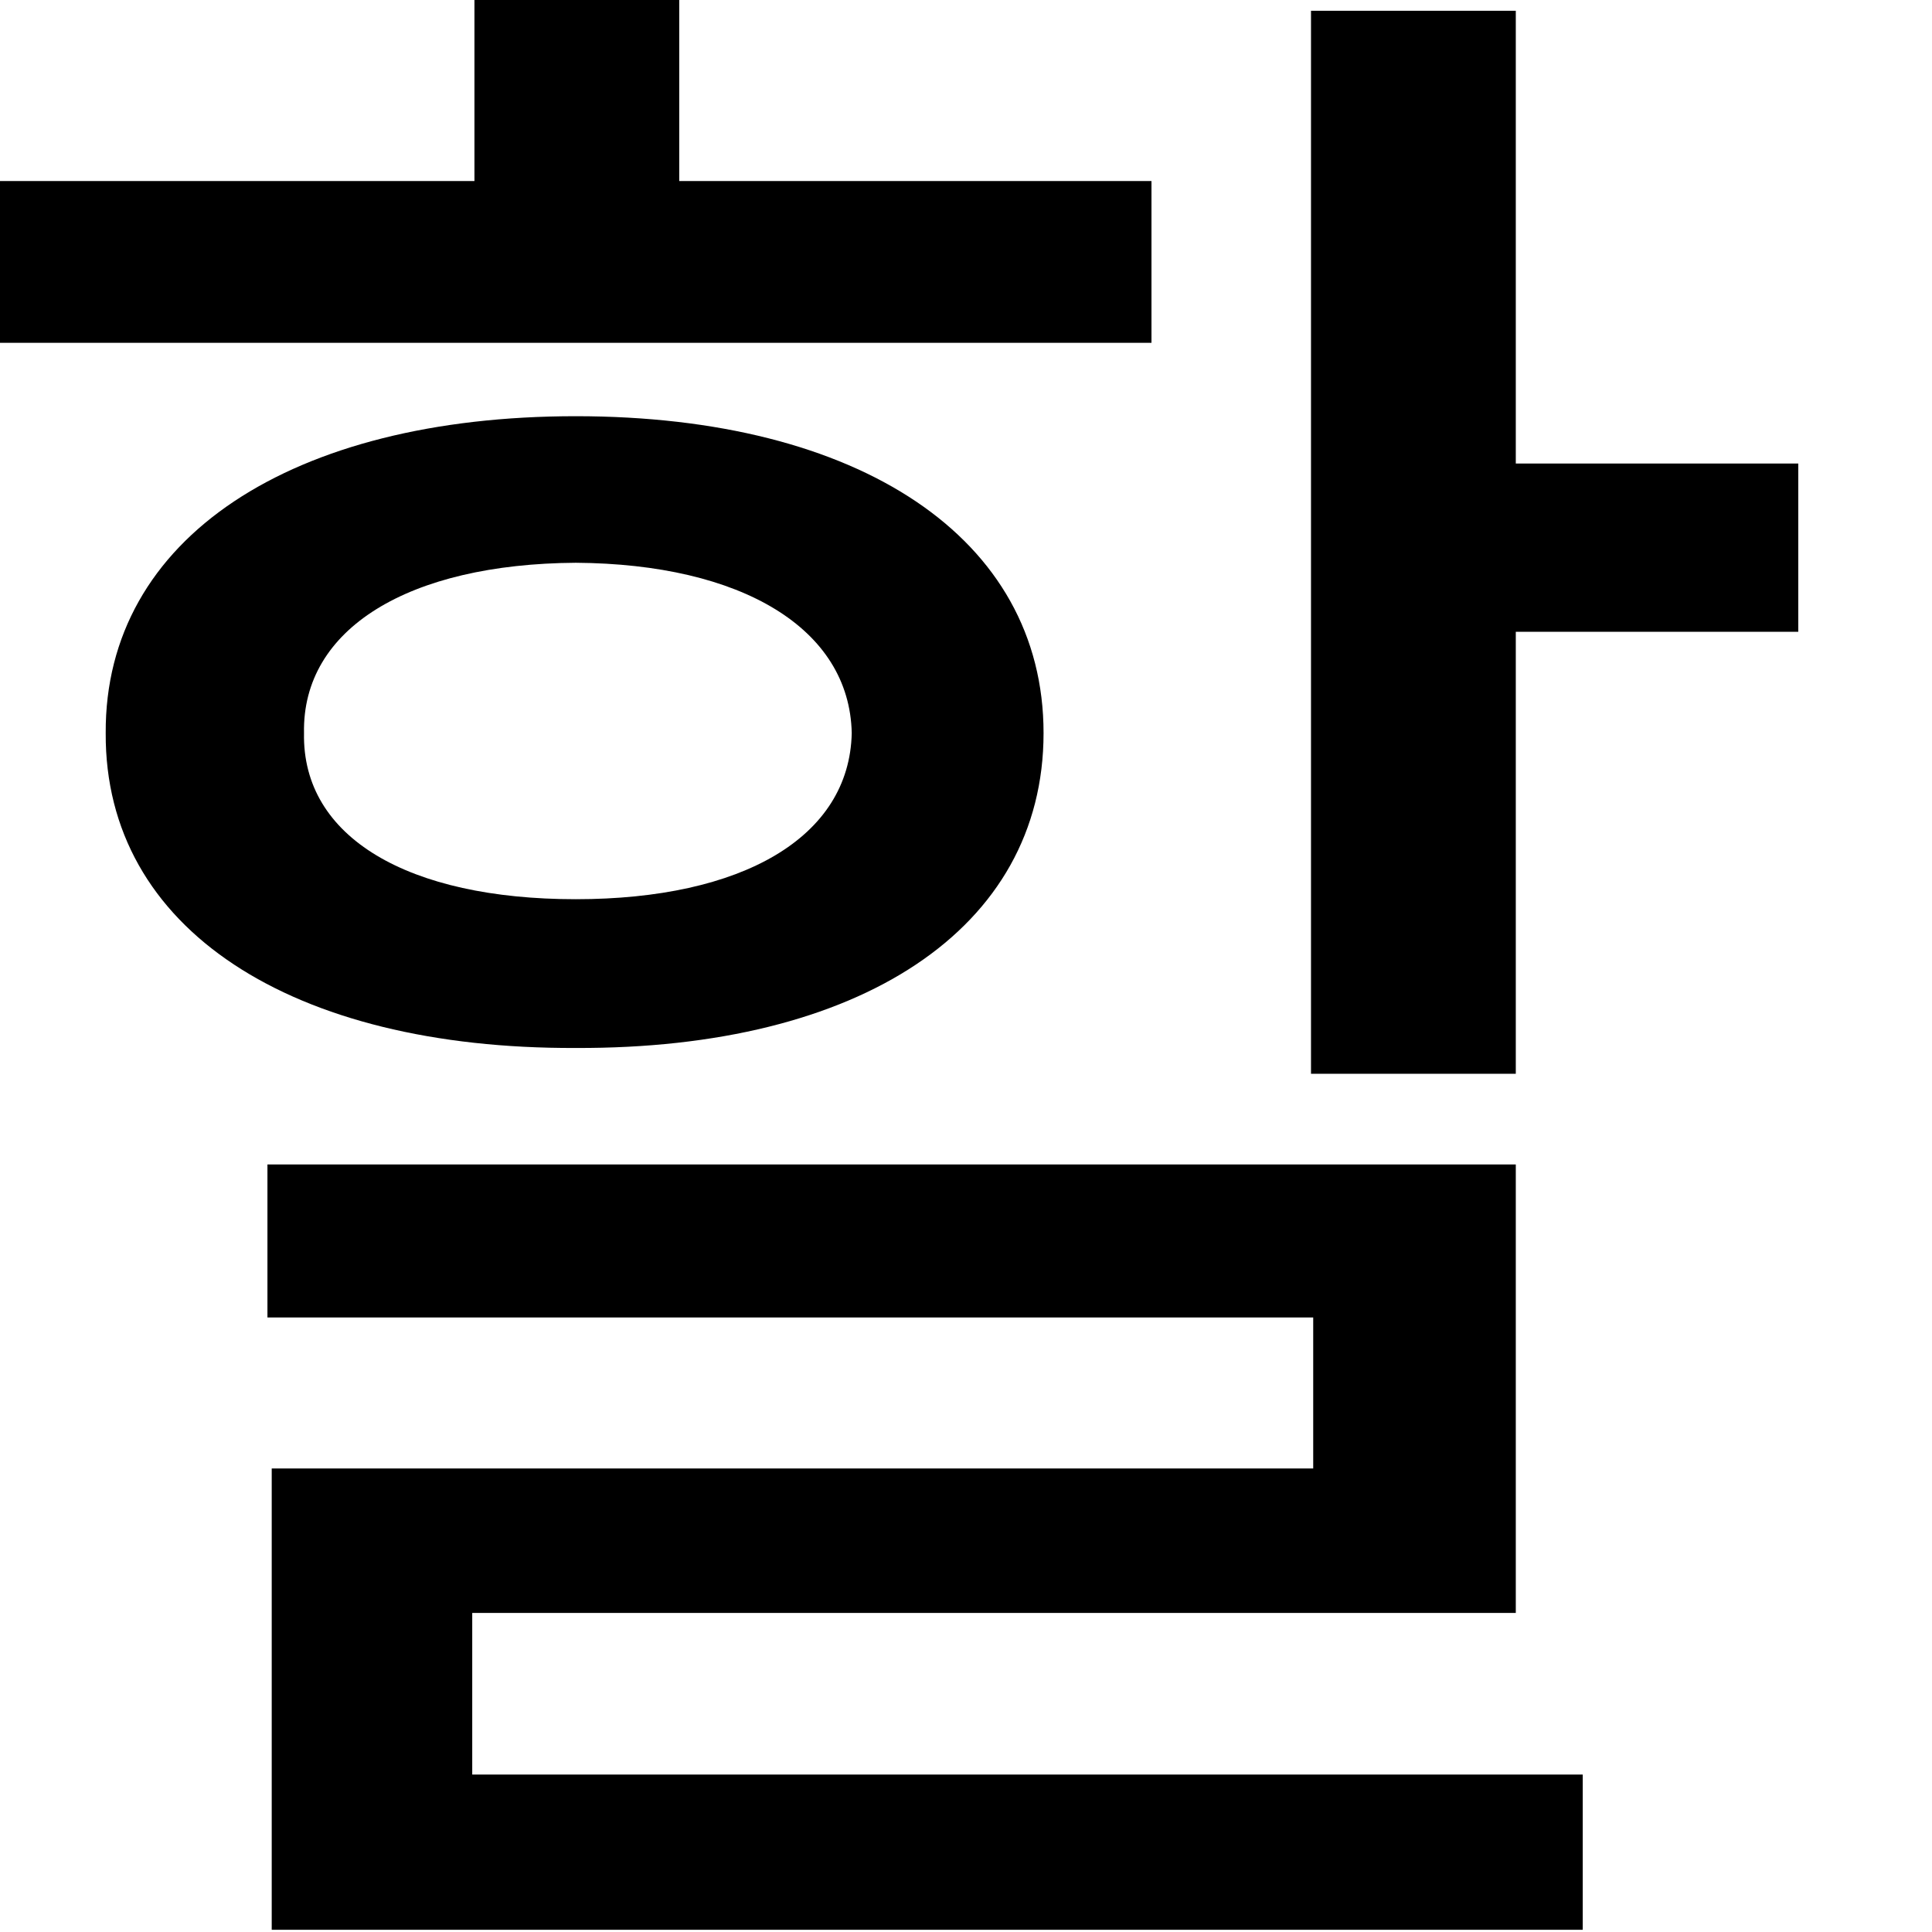 <?xml version="1.0" encoding="utf-8"?>
<svg xmlns="http://www.w3.org/2000/svg" fill="none" height="100%" overflow="visible" preserveAspectRatio="none" style="display: block;" viewBox="0 0 14 14" width="100%">
<path d="M10.984 0.078V3.359H13.031V4.578H10.984V7.781H9.5V0.078H10.984ZM0 2.484V1.312H3.438V0H4.922V1.312H8.344V2.484H0ZM0.766 5.312C0.758 3.898 2.117 3.016 4.172 3.016C6.227 3.016 7.562 3.898 7.562 5.312C7.562 6.734 6.227 7.602 4.172 7.594C2.117 7.602 0.758 6.734 0.766 5.312ZM1.938 9.547V8.438H10.984V11.688H3.422V12.859H11.469V13.984H1.969V10.641H9.516V9.547H1.938ZM2.203 5.312C2.188 6.07 2.961 6.516 4.172 6.516C5.375 6.516 6.156 6.07 6.172 5.312C6.156 4.555 5.375 4.086 4.172 4.078C2.961 4.086 2.188 4.555 2.203 5.312Z" fill="black" id="Vector"/>
</svg>
